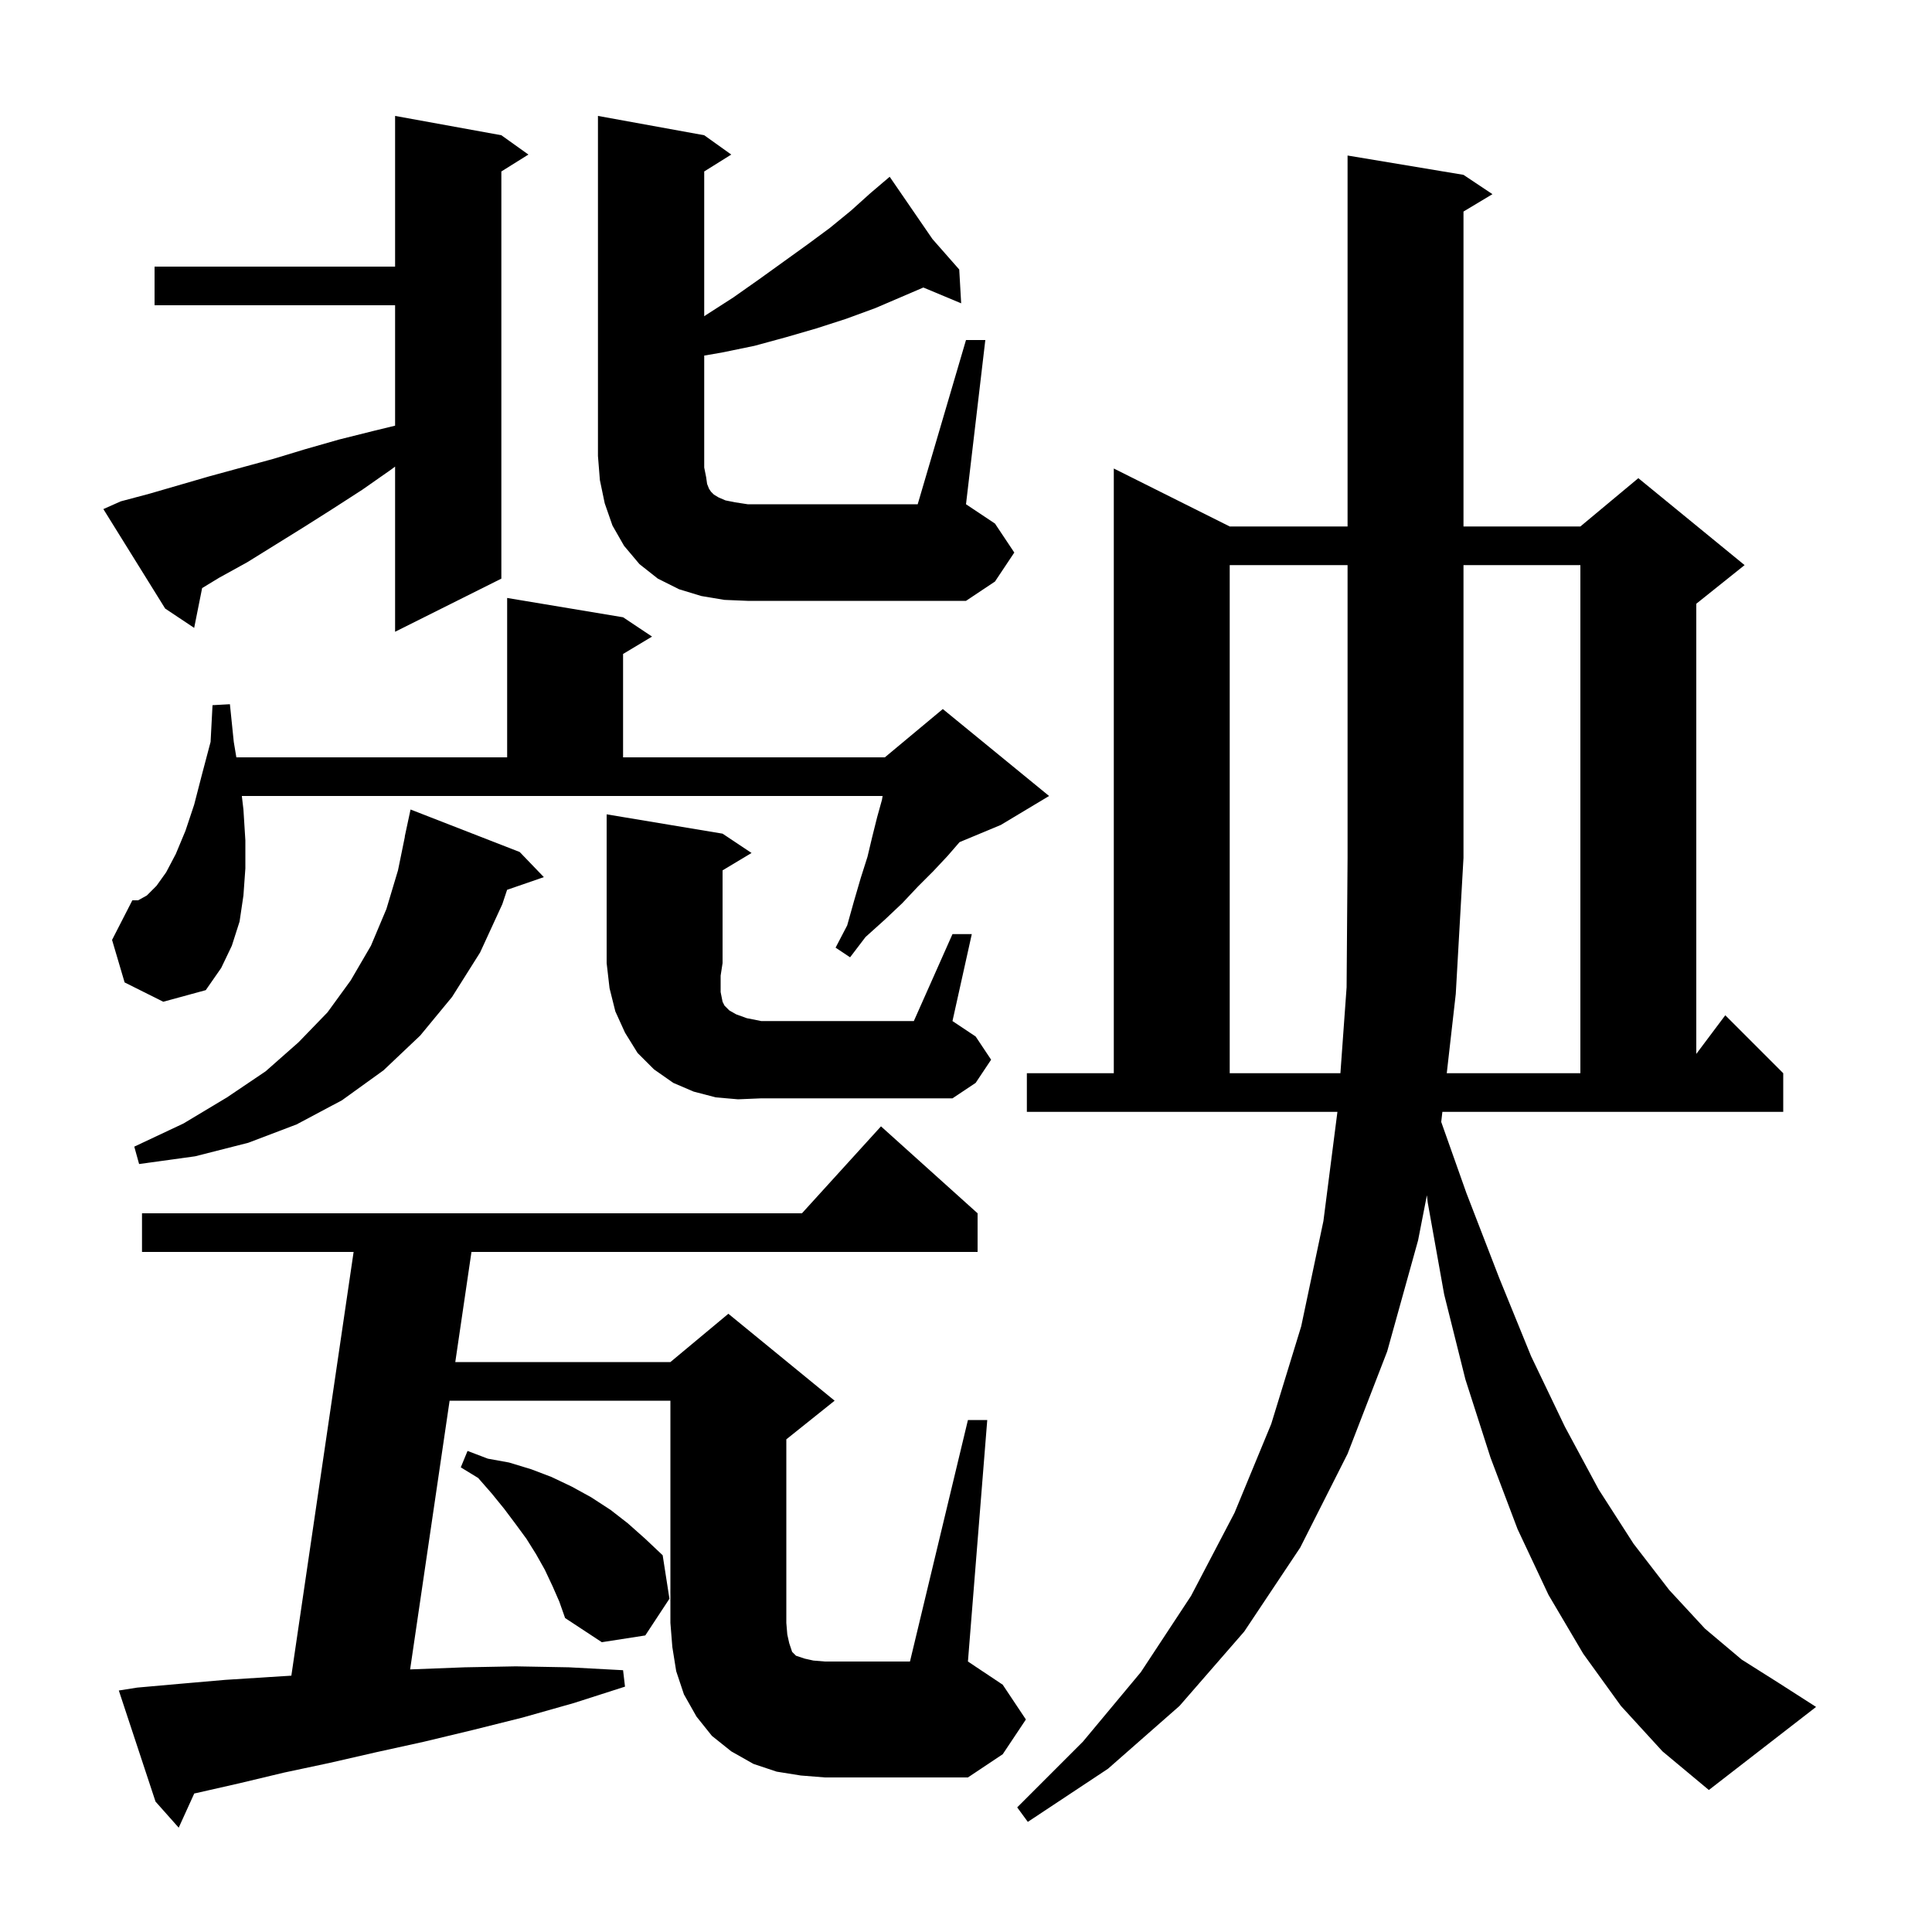 <svg xmlns="http://www.w3.org/2000/svg" xmlns:xlink="http://www.w3.org/1999/xlink" version="1.1" baseProfile="full" viewBox="0 0 200 200" width="200" height="200"><g fill="currentColor"><path d="M 149.2 116.1 L 149.193 116.138 L 151.8 123.5 L 155.2 132.3 L 158.5 140.4 L 162.0 147.7 L 165.5 154.2 L 169.1 159.8 L 172.8 164.6 L 176.5 168.6 L 180.3 171.8 L 184.1 174.2 L 188.0 176.7 L 176.9 185.3 L 172.1 181.3 L 167.8 176.6 L 163.9 171.2 L 160.3 165.1 L 157.1 158.3 L 154.3 150.9 L 151.7 142.8 L 149.5 134.0 L 147.8 124.5 L 147.711 123.733 L 146.8 128.4 L 143.6 139.9 L 139.5 150.5 L 134.6 160.2 L 128.8 168.9 L 122.1 176.6 L 114.7 183.1 L 106.4 188.6 L 105.3 187.1 L 112.1 180.3 L 118.1 173.1 L 123.3 165.2 L 127.8 156.6 L 131.6 147.4 L 134.7 137.3 L 137.0 126.4 L 138.449 115.1 L 106.3 115.1 L 106.3 111.1 L 115.3 111.1 L 115.3 48.5 L 127.3 54.5 L 139.5 54.5 L 139.5 16.1 L 151.5 18.1 L 154.5 20.1 L 151.5 21.9 L 151.5 54.5 L 163.6 54.5 L 169.6 49.5 L 180.6 58.5 L 175.6 62.5 L 175.6 109.1 L 178.6 105.1 L 184.6 111.1 L 184.6 115.1 L 149.314 115.1 Z M 82.9 183.8 L 80.4 183.4 L 78.0 182.6 L 75.7 181.3 L 73.7 179.7 L 72.1 177.7 L 70.8 175.4 L 70.0 173.0 L 69.6 170.5 L 69.4 168.0 L 69.4 145.0 L 46.543 145.0 L 42.456 172.817 L 42.9 172.8 L 48.1 172.6 L 53.4 172.5 L 58.9 172.6 L 64.5 172.9 L 64.7 174.6 L 59.4 176.3 L 54.1 177.8 L 48.9 179.1 L 43.9 180.3 L 38.9 181.4 L 34.1 182.5 L 29.4 183.5 L 24.8 184.6 L 20.4 185.6 L 20.109 185.661 L 18.5 189.2 L 16.1 186.5 L 12.3 175.0 L 14.2 174.7 L 18.7 174.3 L 23.3 173.9 L 28.0 173.6 L 30.161 173.465 L 36.606 129.6 L 14.7 129.6 L 14.7 125.6 L 83.018 125.6 L 91.2 116.6 L 101.2 125.6 L 101.2 129.6 L 48.806 129.6 L 47.131 141.0 L 69.4 141.0 L 75.4 136.0 L 86.4 145.0 L 81.4 149.0 L 81.4 168.0 L 81.5 169.2 L 81.7 170.1 L 82.0 171.0 L 82.4 171.4 L 83.3 171.7 L 84.2 171.9 L 85.4 172.0 L 94.2 172.0 L 100.2 147.0 L 102.2 147.0 L 100.2 172.0 L 103.8 174.4 L 106.2 178.0 L 103.8 181.6 L 100.2 184.0 L 85.4 184.0 Z M 57.2 164.2 L 56.4 162.5 L 55.5 160.9 L 54.5 159.3 L 53.4 157.8 L 52.2 156.2 L 50.9 154.6 L 49.5 153.0 L 47.7 151.9 L 48.4 150.2 L 50.5 151.0 L 52.7 151.4 L 55.0 152.1 L 57.1 152.9 L 59.2 153.9 L 61.2 155.0 L 63.2 156.3 L 65.0 157.7 L 66.8 159.3 L 68.6 161.0 L 69.3 165.5 L 66.8 169.3 L 62.3 170.0 L 58.5 167.5 L 57.9 165.8 Z M 53.8 88.2 L 56.3 90.8 L 52.495 92.114 L 52.0 93.6 L 49.7 98.6 L 46.8 103.2 L 43.5 107.2 L 39.7 110.8 L 35.4 113.9 L 30.7 116.4 L 25.7 118.3 L 20.2 119.7 L 14.4 120.5 L 13.9 118.7 L 19.0 116.3 L 23.5 113.6 L 27.5 110.9 L 30.9 107.9 L 33.9 104.8 L 36.3 101.5 L 38.4 97.9 L 40.0 94.1 L 41.2 90.1 L 41.915 86.602 L 41.9 86.6 L 42.5 83.8 Z M 76.4 113.8 L 74.1 113.6 L 71.8 113.0 L 69.7 112.1 L 67.7 110.7 L 66.0 109.0 L 64.7 106.9 L 63.7 104.7 L 63.1 102.3 L 62.8 99.7 L 62.8 84.3 L 74.8 86.3 L 77.8 88.3 L 74.8 90.1 L 74.8 99.7 L 74.6 101.0 L 74.6 102.7 L 74.8 103.7 L 75.0 104.1 L 75.5 104.6 L 76.2 105.0 L 77.3 105.4 L 78.8 105.7 L 94.6 105.7 L 98.6 96.7 L 100.6 96.7 L 98.6 105.7 L 101.0 107.3 L 102.6 109.7 L 101.0 112.1 L 98.6 113.7 L 78.8 113.7 Z M 149.768 111.1 L 163.6 111.1 L 163.6 58.5 L 151.5 58.5 L 151.5 88.8 L 150.7 102.9 Z M 12.9 101.7 L 11.6 97.3 L 13.7 93.2 L 14.3 93.2 L 15.2 92.7 L 16.2 91.7 L 17.2 90.3 L 18.2 88.4 L 19.2 86.0 L 20.1 83.3 L 20.9 80.2 L 21.8 76.8 L 22.0 73.0 L 23.8 72.9 L 24.2 76.8 L 24.467 78.4 L 52.5 78.4 L 52.5 61.9 L 64.5 63.9 L 67.5 65.9 L 64.5 67.7 L 64.5 78.4 L 91.6 78.4 L 97.6 73.4 L 108.6 82.4 L 103.6 85.4 L 99.332 87.178 L 98.1 88.6 L 96.6 90.2 L 95.0 91.8 L 93.4 93.5 L 91.6 95.2 L 89.6 97.0 L 88.0 99.1 L 86.5 98.1 L 87.7 95.8 L 88.4 93.3 L 89.1 90.9 L 89.8 88.7 L 90.3 86.6 L 90.8 84.6 L 91.3 82.8 L 91.367 82.4 L 25.035 82.4 L 25.2 83.8 L 25.4 87.0 L 25.4 89.9 L 25.2 92.7 L 24.8 95.4 L 24.0 97.9 L 22.9 100.2 L 21.3 102.5 L 16.9 103.7 Z M 12.5 51.9 L 15.5 51.1 L 21.7 49.3 L 28.3 47.5 L 31.6 46.5 L 35.1 45.5 L 38.7 44.6 L 40.9 44.065 L 40.9 31.6 L 16.0 31.6 L 16.0 27.6 L 40.9 27.6 L 40.9 12.0 L 51.9 14.0 L 54.7 16.0 L 51.9 17.75 L 51.9 59.9 L 40.9 65.4 L 40.9 48.303 L 40.5 48.6 L 37.5 50.7 L 34.4 52.7 L 31.4 54.6 L 25.6 58.2 L 22.7 59.8 L 20.924 60.878 L 20.1 65.0 L 17.1 63.0 L 10.7 52.7 Z M 100.0 35.2 L 102.0 35.2 L 100.0 52.2 L 103.0 54.2 L 105.0 57.2 L 103.0 60.2 L 100.0 62.2 L 77.4 62.2 L 75.0 62.1 L 72.6 61.7 L 70.3 61.0 L 68.1 59.9 L 66.2 58.4 L 64.6 56.5 L 63.4 54.4 L 62.6 52.1 L 62.1 49.7 L 61.9 47.2 L 61.9 12.0 L 72.9 14.0 L 75.7 16.0 L 72.9 17.75 L 72.9 32.738 L 73.1 32.6 L 75.9 30.8 L 78.6 28.9 L 83.6 25.3 L 85.9 23.6 L 88.1 21.8 L 90.1 20.0 L 91.386 18.907 L 91.3 18.8 L 91.391 18.903 L 92.1 18.3 L 96.529 24.748 L 99.3 27.9 L 99.5 31.4 L 95.586 29.763 L 90.6 31.9 L 87.6 33.0 L 84.5 34.0 L 81.4 34.9 L 78.1 35.8 L 74.7 36.5 L 72.9 36.809 L 72.9 48.4 L 73.1 49.4 L 73.2 50.1 L 73.4 50.6 L 73.6 50.9 L 73.9 51.2 L 74.4 51.5 L 75.1 51.8 L 76.1 52.0 L 77.4 52.2 L 95.0 52.2 Z M 127.3 58.5 L 127.3 111.1 L 138.759 111.1 L 139.4 102.2 L 139.5 88.8 L 139.5 58.5 Z "/></g></svg>